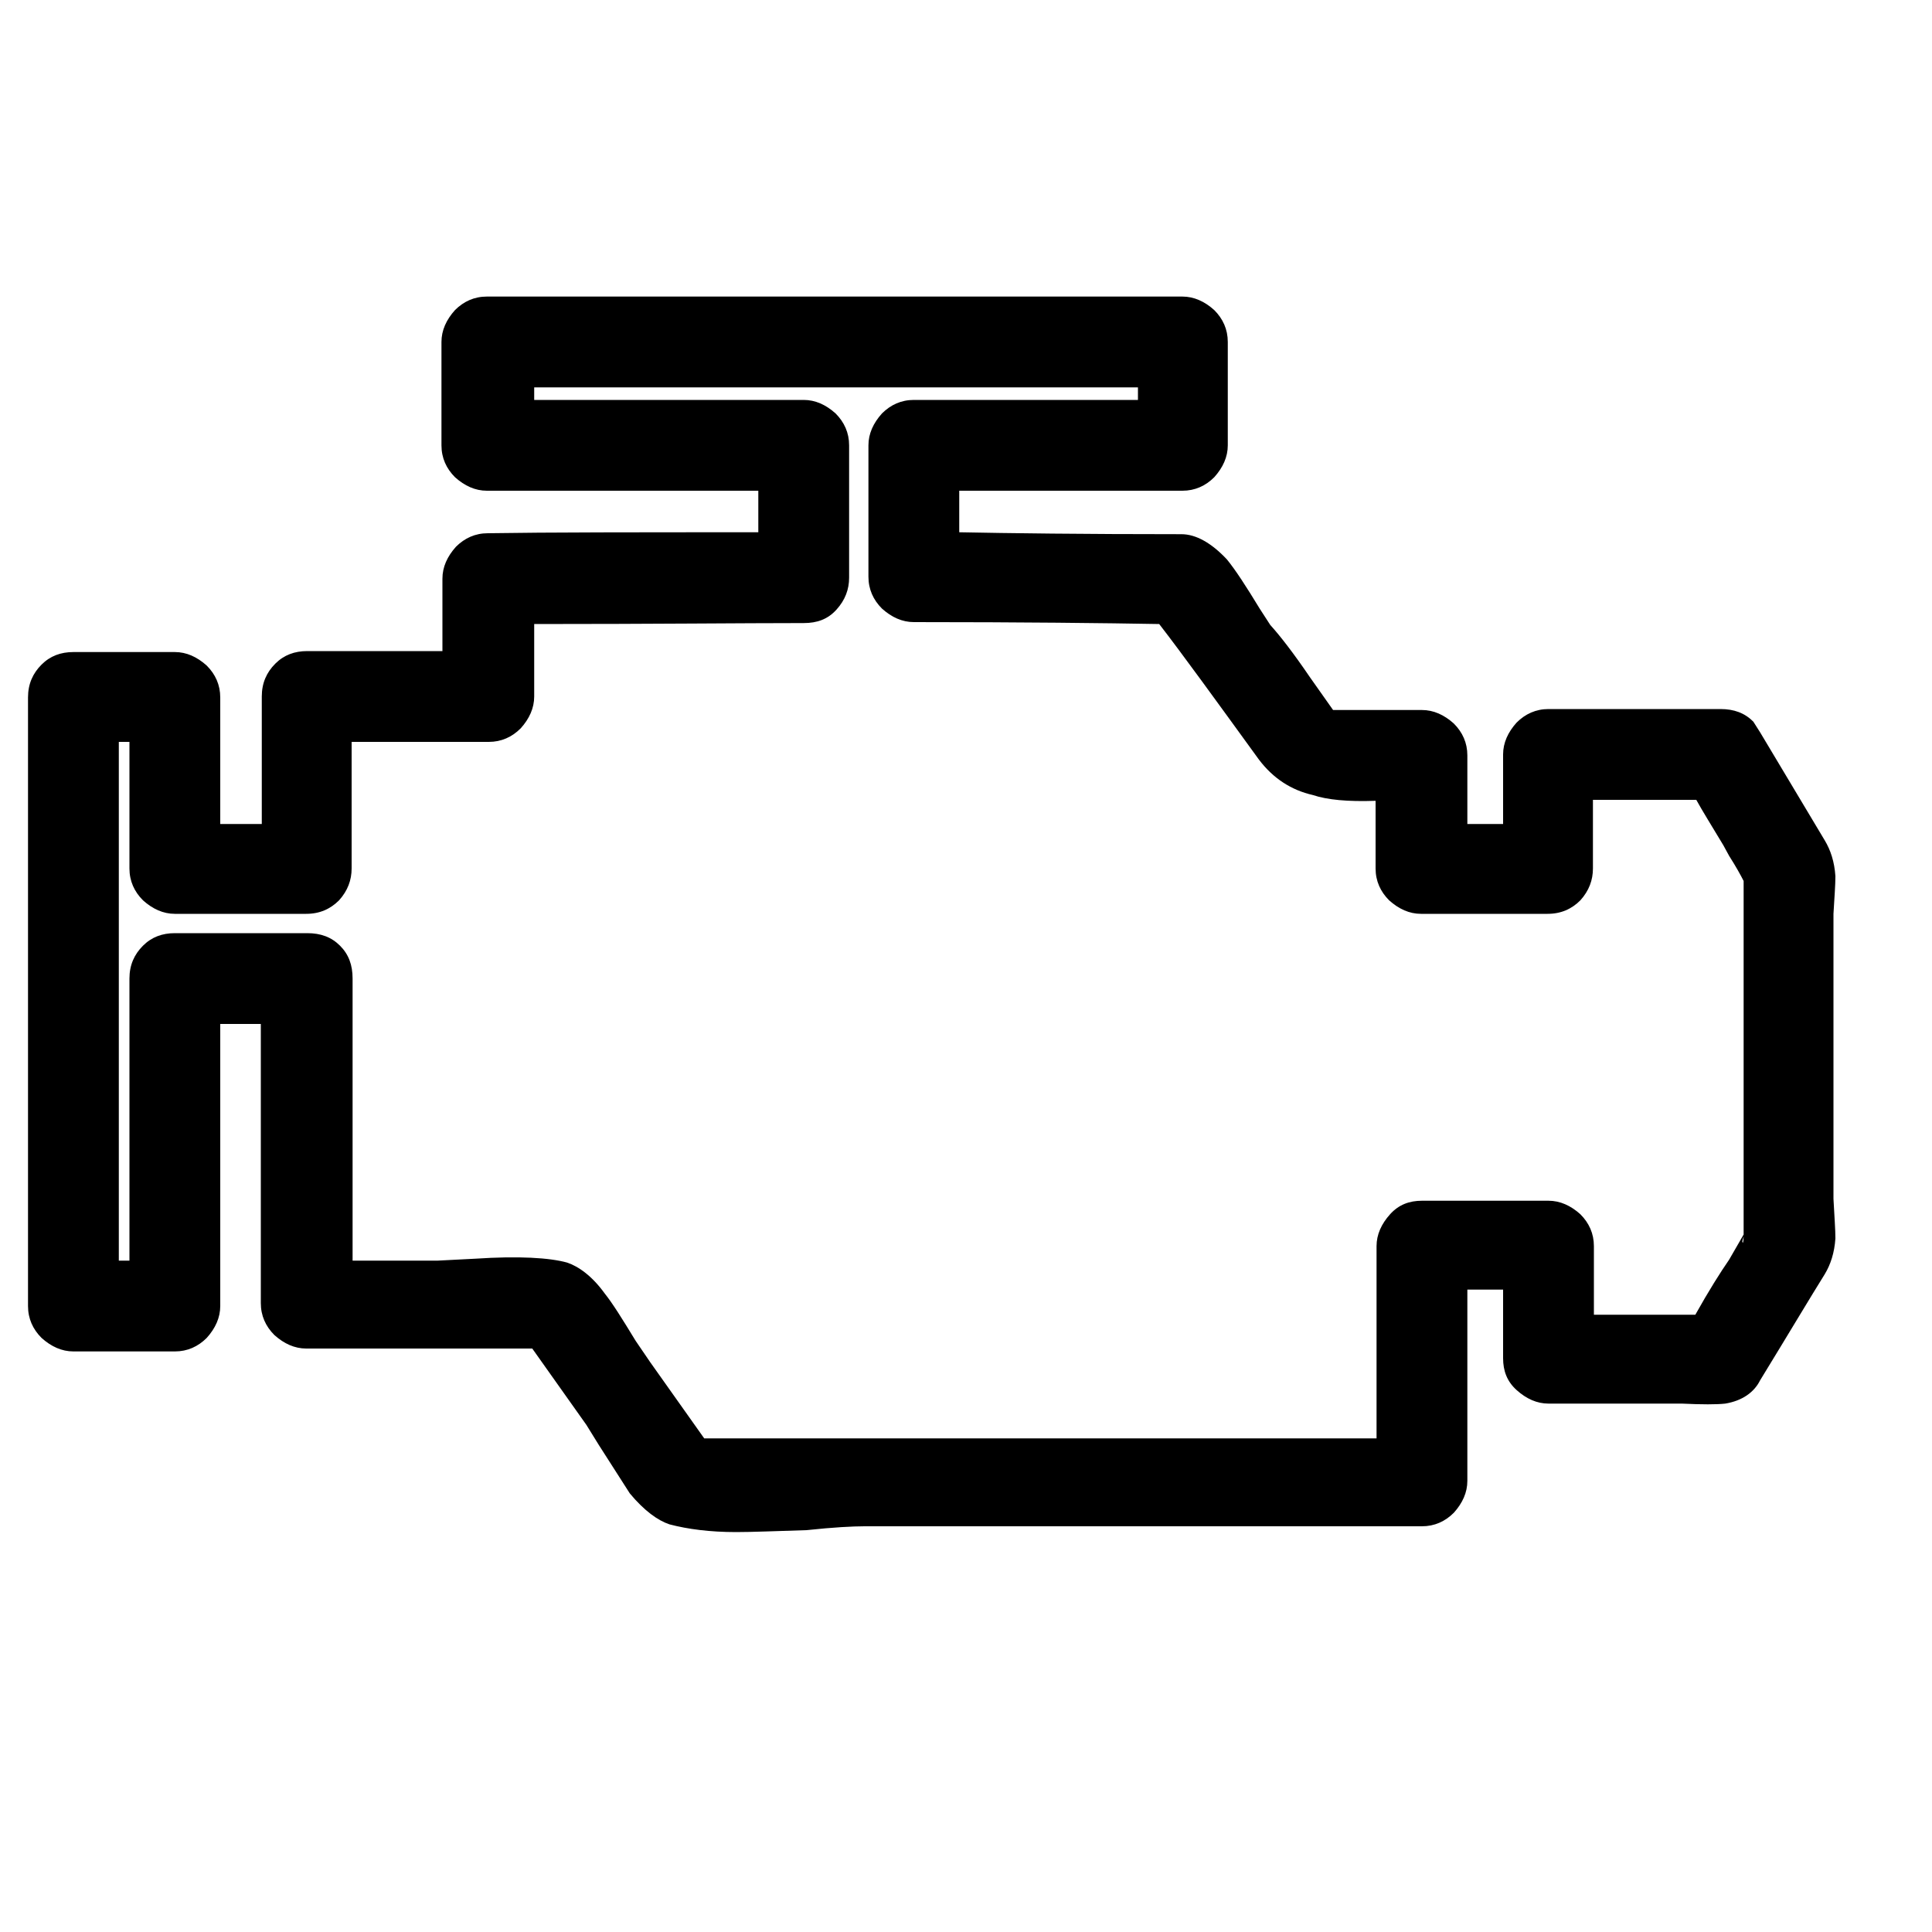 <?xml version="1.0" encoding="utf-8"?>
<!-- Generator: Adobe Illustrator 26.0.1, SVG Export Plug-In . SVG Version: 6.00 Build 0)  -->
<svg version="1.1" id="Layer_1" xmlns="http://www.w3.org/2000/svg" xmlns:xlink="http://www.w3.org/1999/xlink" x="0px" y="0px"
	 viewBox="0 0 20 20" style="enable-background:new 0 0 20 20;" xml:space="preserve">
<g>
</g>
<g>
	<path d="M18.98,12.19v0.22C18.99,12.6,19,12.73,19,12.82c-0.01,0.15-0.05,0.27-0.11,0.37c-0.15,0.24-0.37,0.61-0.67,1.1
		c-0.06,0.12-0.18,0.21-0.36,0.24c-0.09,0.01-0.24,0.01-0.45,0h-1.38c-0.12,0-0.23-0.05-0.33-0.14s-0.14-0.2-0.14-0.33v-0.71h-0.37
		v1.98c0,0.12-0.05,0.23-0.14,0.33c-0.09,0.09-0.2,0.14-0.33,0.14H8.95c-0.12,0-0.32,0.01-0.6,0.04c-0.32,0.01-0.57,0.02-0.73,0.02
		c-0.27,0-0.5-0.03-0.69-0.08c-0.12-0.04-0.26-0.14-0.41-0.32c-0.07-0.11-0.18-0.28-0.32-0.5l-0.13-0.21l-0.56-0.79H3.17
		c-0.12,0-0.23-0.05-0.33-0.14c-0.09-0.09-0.14-0.2-0.14-0.33V10.6H2.28v2.92c0,0.12-0.05,0.23-0.14,0.33
		c-0.09,0.09-0.2,0.14-0.33,0.14H0.76c-0.12,0-0.23-0.05-0.33-0.14c-0.09-0.09-0.14-0.2-0.14-0.33v-6.3c0-0.14,0.05-0.25,0.14-0.34
		c0.09-0.09,0.2-0.13,0.33-0.13h1.05c0.12,0,0.23,0.05,0.33,0.14c0.09,0.09,0.14,0.2,0.14,0.33v1.31h0.43V7.21
		c0-0.14,0.05-0.25,0.14-0.34c0.09-0.09,0.2-0.13,0.33-0.13h1.4V5.99c0-0.12,0.05-0.23,0.14-0.33c0.09-0.09,0.2-0.14,0.33-0.14
		C5.67,5.51,6.6,5.51,7.85,5.51V5.08H5.04c-0.12,0-0.23-0.05-0.33-0.14c-0.09-0.09-0.14-0.2-0.14-0.33V3.54
		c0-0.12,0.05-0.23,0.14-0.33c0.09-0.09,0.2-0.14,0.33-0.14h7.2c0.12,0,0.23,0.05,0.33,0.14c0.09,0.09,0.14,0.2,0.14,0.33v1.07
		c0,0.12-0.05,0.23-0.14,0.33c-0.09,0.09-0.2,0.14-0.33,0.14H9.93v0.43c0.51,0.01,1.28,0.02,2.3,0.02c0.15,0,0.31,0.09,0.47,0.26
		c0.09,0.11,0.2,0.28,0.34,0.51l0.11,0.17c0.1,0.11,0.24,0.29,0.41,0.54l0.24,0.34h0.92c0.12,0,0.23,0.05,0.33,0.14
		c0.09,0.09,0.14,0.2,0.14,0.33v0.71h0.37V7.81c0-0.12,0.05-0.23,0.14-0.33c0.09-0.09,0.2-0.14,0.33-0.14h1.78
		c0.14,0,0.25,0.04,0.34,0.13l0.07,0.11l0.67,1.12c0.06,0.1,0.1,0.22,0.11,0.37c0,0.09-0.01,0.22-0.02,0.39c0,0.1,0,0.17,0,0.22
		V12.19z M17.9,13.04l0.15-0.26V9.12c-0.03-0.06-0.08-0.15-0.15-0.26l-0.06-0.11c-0.12-0.2-0.22-0.36-0.28-0.47h-1.07v0.71
		c0,0.12-0.04,0.23-0.13,0.33c-0.09,0.09-0.2,0.14-0.34,0.14h-1.31c-0.12,0-0.23-0.05-0.33-0.14c-0.09-0.09-0.14-0.2-0.14-0.33V8.29
		c-0.29,0.01-0.5-0.01-0.65-0.06c-0.22-0.05-0.41-0.17-0.56-0.37c-0.45-0.62-0.79-1.09-1.03-1.4c-0.56-0.01-1.41-0.02-2.54-0.02
		c-0.12,0-0.23-0.05-0.33-0.14C9.04,6.21,8.99,6.1,8.99,5.97V4.61c0-0.12,0.05-0.23,0.14-0.33c0.09-0.09,0.2-0.14,0.33-0.14h2.32
		V4.01H5.53v0.13h2.79c0.12,0,0.23,0.05,0.33,0.14c0.09,0.09,0.14,0.2,0.14,0.33v1.37c0,0.12-0.04,0.23-0.13,0.33
		s-0.2,0.14-0.34,0.14C7.69,6.45,6.77,6.46,5.53,6.46v0.75c0,0.12-0.05,0.23-0.14,0.33C5.3,7.63,5.19,7.68,5.06,7.68H3.64v1.31
		c0,0.12-0.04,0.23-0.13,0.33c-0.09,0.09-0.2,0.14-0.34,0.14H1.81c-0.12,0-0.23-0.05-0.33-0.14c-0.09-0.09-0.14-0.2-0.14-0.33V7.68
		H1.23v5.37h0.11v-2.92c0-0.14,0.05-0.25,0.14-0.34c0.09-0.09,0.2-0.13,0.33-0.13h1.37c0.14,0,0.25,0.04,0.34,0.13
		c0.09,0.09,0.13,0.2,0.13,0.34v2.92h0.88l0.39-0.02c0.45-0.03,0.77-0.01,0.95,0.04c0.12,0.04,0.26,0.14,0.39,0.32
		c0.08,0.1,0.18,0.26,0.32,0.49l0.15,0.22l0.56,0.79h6.96V12.9c0-0.12,0.05-0.23,0.14-0.33s0.2-0.14,0.33-0.14h1.31
		c0.12,0,0.23,0.05,0.33,0.14c0.09,0.09,0.14,0.2,0.14,0.33v0.71c0.35,0,0.7,0,1.05,0C17.69,13.36,17.81,13.17,17.9,13.04z
		 M18.05,12.8c-0.01,0.04-0.02,0.06-0.01,0.06C18.04,12.88,18.05,12.85,18.05,12.8z"/>
</g>
<g>
</g>
<g>
</g>
<g>
</g>
<g>
</g>
<g>
</g>
<g>
</g>
<g>
</g>
<g>
</g>
<g>
</g>
<g>
</g>
<g>
</g>
<g>
</g>
<g>
</g>
<g>
</g>
<g>
</g>
</svg>
